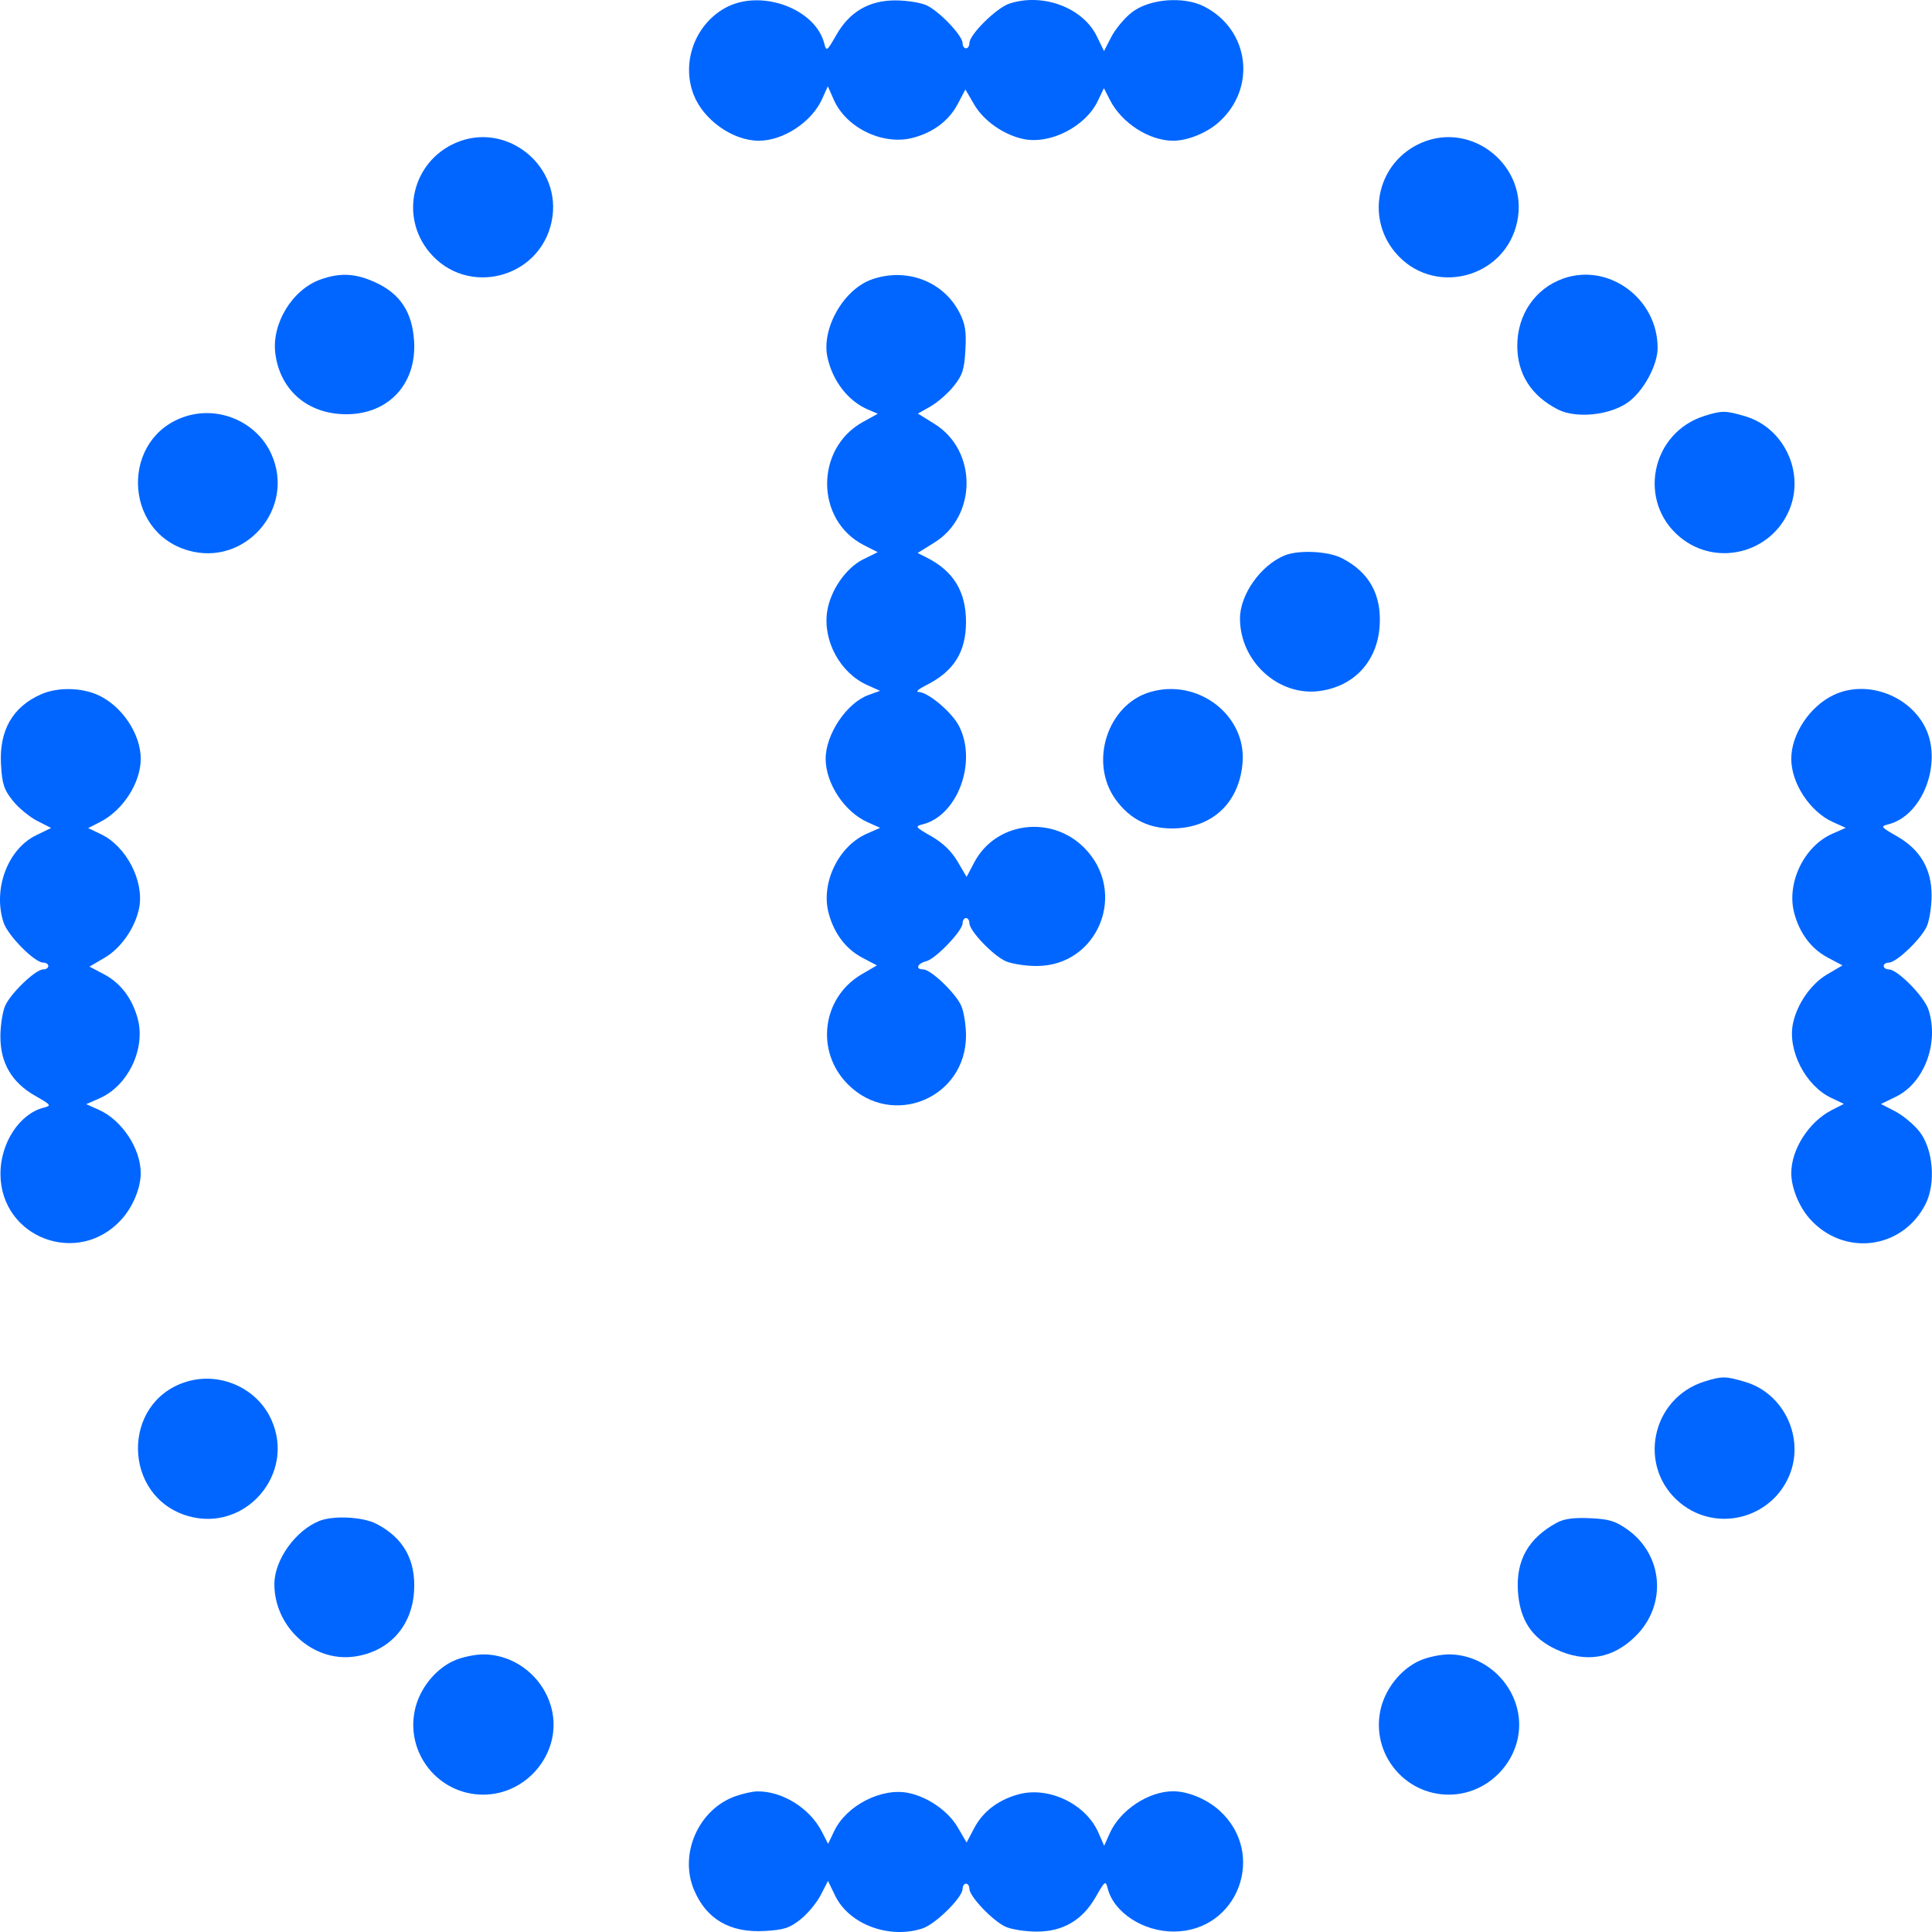 <svg width="64" height="64" viewBox="0 0 64 64" fill="none" xmlns="http://www.w3.org/2000/svg">
<path d="M22.974 3.127C22.57 2.067 23.016 0.833 24.008 0.271C25.17 -0.387 27.011 0.269 27.307 1.447C27.374 1.714 27.396 1.697 27.703 1.16C28.143 0.39 28.786 0.013 29.66 0.013C30.015 0.013 30.47 0.082 30.671 0.166C31.084 0.339 31.887 1.174 31.887 1.431C31.887 1.524 31.938 1.601 32 1.601C32.062 1.601 32.113 1.523 32.113 1.428C32.113 1.145 33.008 0.261 33.439 0.119C34.54 -0.244 35.872 0.252 36.331 1.197L36.572 1.692L36.81 1.228C36.941 0.972 37.242 0.609 37.479 0.42C38.057 -0.04 39.204 -0.136 39.893 0.217C41.401 0.99 41.636 2.94 40.358 4.063C39.961 4.411 39.335 4.662 38.862 4.662C38.072 4.662 37.161 4.078 36.773 3.321L36.568 2.92L36.367 3.342C35.965 4.19 34.794 4.791 33.905 4.606C33.255 4.47 32.591 4.007 32.276 3.471L31.98 2.964L31.726 3.445C31.437 3.994 30.927 4.381 30.254 4.562C29.261 4.83 28.035 4.244 27.62 3.304L27.423 2.857L27.234 3.279C26.893 4.04 25.95 4.662 25.137 4.662C24.272 4.662 23.296 3.97 22.974 3.127Z" fill="#0066FF"/>
<path d="M14.219 8.347C13.229 7.147 13.666 5.35 15.099 4.731C16.795 3.997 18.651 5.52 18.274 7.336C17.878 9.241 15.454 9.846 14.219 8.347Z" fill="#0066FF"/>
<path d="M46.206 8.347C45.217 7.147 45.654 5.35 47.086 4.731C48.782 3.997 50.638 5.52 50.261 7.336C49.865 9.241 47.441 9.846 46.206 8.347Z" fill="#0066FF"/>
<path d="M9.122 11.723C8.988 10.728 9.68 9.59 10.619 9.258C11.278 9.024 11.789 9.054 12.454 9.363C13.261 9.739 13.656 10.344 13.717 11.293C13.812 12.784 12.78 13.812 11.284 13.716C10.11 13.642 9.276 12.873 9.122 11.723Z" fill="#0066FF"/>
<path d="M27.41 11.833C27.205 10.882 27.945 9.584 28.881 9.256C30.031 8.853 31.254 9.318 31.786 10.36C31.976 10.733 32.015 10.979 31.98 11.595C31.943 12.248 31.884 12.429 31.589 12.796C31.398 13.033 31.053 13.334 30.824 13.464L30.406 13.7L30.959 14.044C32.374 14.923 32.371 17.091 30.954 17.972L30.398 18.318L30.717 18.48C31.588 18.923 32 19.603 32 20.601C32 21.598 31.597 22.24 30.686 22.695C30.442 22.817 30.323 22.919 30.423 22.921C30.747 22.929 31.534 23.591 31.77 24.054C32.378 25.245 31.721 27.017 30.566 27.307C30.299 27.374 30.316 27.396 30.853 27.703C31.233 27.92 31.522 28.199 31.721 28.539L32.02 29.048L32.274 28.567C32.979 27.231 34.817 26.984 35.912 28.079C37.374 29.541 36.388 32 34.34 32C33.985 32 33.53 31.931 33.329 31.847C32.916 31.674 32.113 30.839 32.113 30.582C32.113 30.488 32.062 30.412 32 30.412C31.938 30.412 31.887 30.49 31.887 30.585C31.887 30.834 30.994 31.765 30.679 31.844C30.384 31.918 30.313 32.113 30.582 32.113C30.839 32.113 31.674 32.916 31.847 33.329C31.931 33.53 32 33.968 32 34.304C32 36.382 29.558 37.391 28.088 35.921C27.002 34.835 27.225 33.048 28.542 32.276L29.049 31.98L28.567 31.726C28.019 31.437 27.632 30.927 27.451 30.254C27.183 29.261 27.769 28.035 28.709 27.62L29.156 27.423L28.734 27.234C27.973 26.893 27.351 25.95 27.351 25.137C27.351 24.322 28.048 23.284 28.771 23.022L29.153 22.884L28.732 22.696C27.833 22.293 27.254 21.233 27.401 20.255C27.505 19.561 28.023 18.812 28.594 18.529L29.075 18.292L28.616 18.058C27.008 17.238 26.991 14.858 28.587 13.977L29.078 13.706L28.752 13.567C28.094 13.285 27.579 12.62 27.41 11.833Z" fill="#0066FF"/>
<path d="M50.262 11.453C50.262 10.418 50.858 9.551 51.793 9.224C53.294 8.7 54.913 9.895 54.911 11.526C54.91 12.119 54.412 13.01 53.887 13.357C53.273 13.764 52.198 13.863 51.613 13.567C50.727 13.118 50.262 12.391 50.262 11.453Z" fill="#0066FF"/>
<path d="M6.228 18.233C4.057 17.602 4.004 14.473 6.153 13.792C7.268 13.438 8.509 13.983 8.987 15.038C9.805 16.838 8.124 18.784 6.228 18.233Z" fill="#0066FF"/>
<path d="M55.657 17.797C54.227 16.619 54.69 14.329 56.47 13.775C57.045 13.596 57.163 13.597 57.816 13.791C59.097 14.172 59.792 15.648 59.274 16.889C58.673 18.329 56.856 18.786 55.657 17.797Z" fill="#0066FF"/>
<path d="M41.076 20.487C41.077 19.689 41.771 18.715 42.565 18.396C43.031 18.21 44 18.258 44.453 18.491C45.353 18.952 45.769 19.697 45.703 20.729C45.629 21.903 44.86 22.737 43.71 22.891C42.351 23.073 41.074 21.908 41.076 20.487Z" fill="#0066FF"/>
<path d="M0.033 25.32C-0.031 24.192 0.423 23.406 1.375 22.993C1.911 22.761 2.696 22.773 3.247 23.024C4.04 23.384 4.662 24.313 4.662 25.137C4.662 25.928 4.078 26.839 3.321 27.227L2.92 27.432L3.342 27.633C4.19 28.035 4.791 29.206 4.606 30.095C4.47 30.745 4.007 31.409 3.471 31.723L2.964 32.02L3.445 32.274C3.994 32.563 4.381 33.073 4.562 33.746C4.83 34.739 4.244 35.965 3.304 36.38L2.857 36.577L3.279 36.766C4.04 37.107 4.662 38.05 4.662 38.862C4.662 39.353 4.403 39.977 4.025 40.395C2.595 41.978 0.021 41.01 0.015 38.886C0.012 37.867 0.647 36.894 1.447 36.693C1.714 36.626 1.697 36.603 1.16 36.297C0.39 35.857 0.013 35.214 0.013 34.34C0.013 33.985 0.082 33.53 0.166 33.329C0.339 32.916 1.174 32.113 1.431 32.113C1.524 32.113 1.601 32.062 1.601 32C1.601 31.938 1.523 31.887 1.428 31.887C1.145 31.887 0.261 30.992 0.119 30.561C-0.244 29.46 0.252 28.128 1.197 27.669L1.692 27.428L1.228 27.19C0.972 27.059 0.609 26.758 0.42 26.521C0.13 26.156 0.07 25.969 0.033 25.32Z" fill="#0066FF"/>
<path d="M36.941 26.462C36.077 25.235 36.69 23.348 38.09 22.928C39.669 22.453 41.288 23.683 41.162 25.261C41.06 26.534 40.236 27.364 39.002 27.438C38.122 27.491 37.438 27.166 36.941 26.462Z" fill="#0066FF"/>
<path d="M59.338 25.137C59.338 24.316 59.955 23.391 60.753 23.017C61.79 22.532 63.15 22.985 63.729 24.008C64.388 25.17 63.731 27.011 62.553 27.307C62.286 27.374 62.303 27.396 62.84 27.703C63.61 28.143 63.987 28.786 63.987 29.66C63.987 30.015 63.918 30.47 63.834 30.671C63.661 31.084 62.826 31.887 62.569 31.887C62.475 31.887 62.399 31.938 62.399 32C62.399 32.062 62.477 32.113 62.572 32.113C62.855 32.113 63.739 33.008 63.881 33.439C64.244 34.54 63.748 35.872 62.803 36.331L62.308 36.572L62.772 36.81C63.028 36.941 63.391 37.242 63.58 37.479C64.04 38.057 64.136 39.204 63.783 39.893C63.01 41.401 61.06 41.636 59.937 40.358C59.589 39.961 59.338 39.335 59.338 38.862C59.338 38.072 59.922 37.161 60.679 36.773L61.08 36.568L60.658 36.367C59.81 35.965 59.209 34.794 59.394 33.905C59.53 33.255 59.993 32.591 60.529 32.276L61.035 31.98L60.555 31.726C60.006 31.437 59.619 30.927 59.438 30.254C59.17 29.261 59.756 28.035 60.696 27.62L61.143 27.423L60.721 27.234C59.961 26.893 59.338 25.95 59.338 25.137Z" fill="#0066FF"/>
<path d="M6.228 50.22C4.057 49.589 4.004 46.46 6.153 45.779C7.268 45.425 8.509 45.97 8.987 47.025C9.805 48.825 8.124 50.771 6.228 50.22Z" fill="#0066FF"/>
<path d="M55.657 49.785C54.227 48.606 54.69 46.316 56.47 45.762C57.045 45.583 57.163 45.584 57.816 45.779C59.097 46.159 59.792 47.635 59.274 48.876C58.673 50.316 56.856 50.773 55.657 49.785Z" fill="#0066FF"/>
<path d="M9.089 52.474C9.09 51.676 9.784 50.702 10.578 50.383C11.044 50.197 12.013 50.245 12.466 50.478C13.366 50.939 13.782 51.684 13.716 52.716C13.642 53.89 12.873 54.724 11.723 54.878C10.364 55.06 9.087 53.895 9.089 52.474Z" fill="#0066FF"/>
<path d="M50.283 52.707C50.218 51.683 50.631 50.955 51.567 50.444C51.809 50.312 52.126 50.268 52.668 50.292C53.297 50.32 53.511 50.384 53.905 50.663C55.096 51.504 55.23 53.151 54.192 54.189C53.434 54.947 52.538 55.099 51.545 54.637C50.739 54.261 50.343 53.656 50.283 52.707Z" fill="#0066FF"/>
<path d="M13.739 56.664C13.885 55.96 14.403 55.301 15.034 55.014C15.288 54.899 15.726 54.804 16.006 54.804C17.07 54.804 18.024 55.57 18.278 56.625C18.617 58.038 17.481 59.45 16.006 59.45C14.539 59.45 13.441 58.101 13.739 56.664Z" fill="#0066FF"/>
<path d="M45.726 56.664C45.873 55.96 46.39 55.301 47.021 55.014C47.275 54.899 47.713 54.804 47.993 54.804C49.057 54.804 50.012 55.57 50.265 56.625C50.604 58.038 49.468 59.45 47.993 59.45C46.526 59.45 45.428 58.101 45.726 56.664Z" fill="#0066FF"/>
<path d="M22.988 62.6C22.49 61.408 23.142 59.937 24.359 59.503C24.6 59.417 24.925 59.344 25.081 59.342C25.914 59.329 26.826 59.897 27.227 60.679L27.432 61.08L27.633 60.658C28.035 59.81 29.206 59.209 30.095 59.394C30.745 59.53 31.409 59.993 31.724 60.529L32.02 61.035L32.274 60.555C32.563 60.006 33.073 59.619 33.746 59.438C34.739 59.17 35.965 59.756 36.38 60.696L36.577 61.143L36.766 60.721C37.107 59.96 38.05 59.338 38.862 59.338C39.353 59.338 39.977 59.597 40.395 59.975C41.978 61.405 41.01 63.979 38.886 63.985C37.867 63.988 36.894 63.353 36.693 62.553C36.626 62.286 36.603 62.303 36.297 62.84C35.857 63.61 35.214 63.987 34.34 63.987C33.985 63.987 33.53 63.918 33.329 63.834C32.916 63.661 32.113 62.826 32.113 62.569C32.113 62.475 32.062 62.399 32 62.399C31.938 62.399 31.887 62.477 31.887 62.572C31.887 62.855 30.992 63.739 30.561 63.881C29.46 64.244 28.128 63.748 27.669 62.803L27.428 62.308L27.19 62.772C27.059 63.028 26.758 63.391 26.521 63.58C26.156 63.87 25.969 63.931 25.32 63.967C24.179 64.031 23.394 63.571 22.988 62.6Z" fill="#0066FF"/>
</svg>
